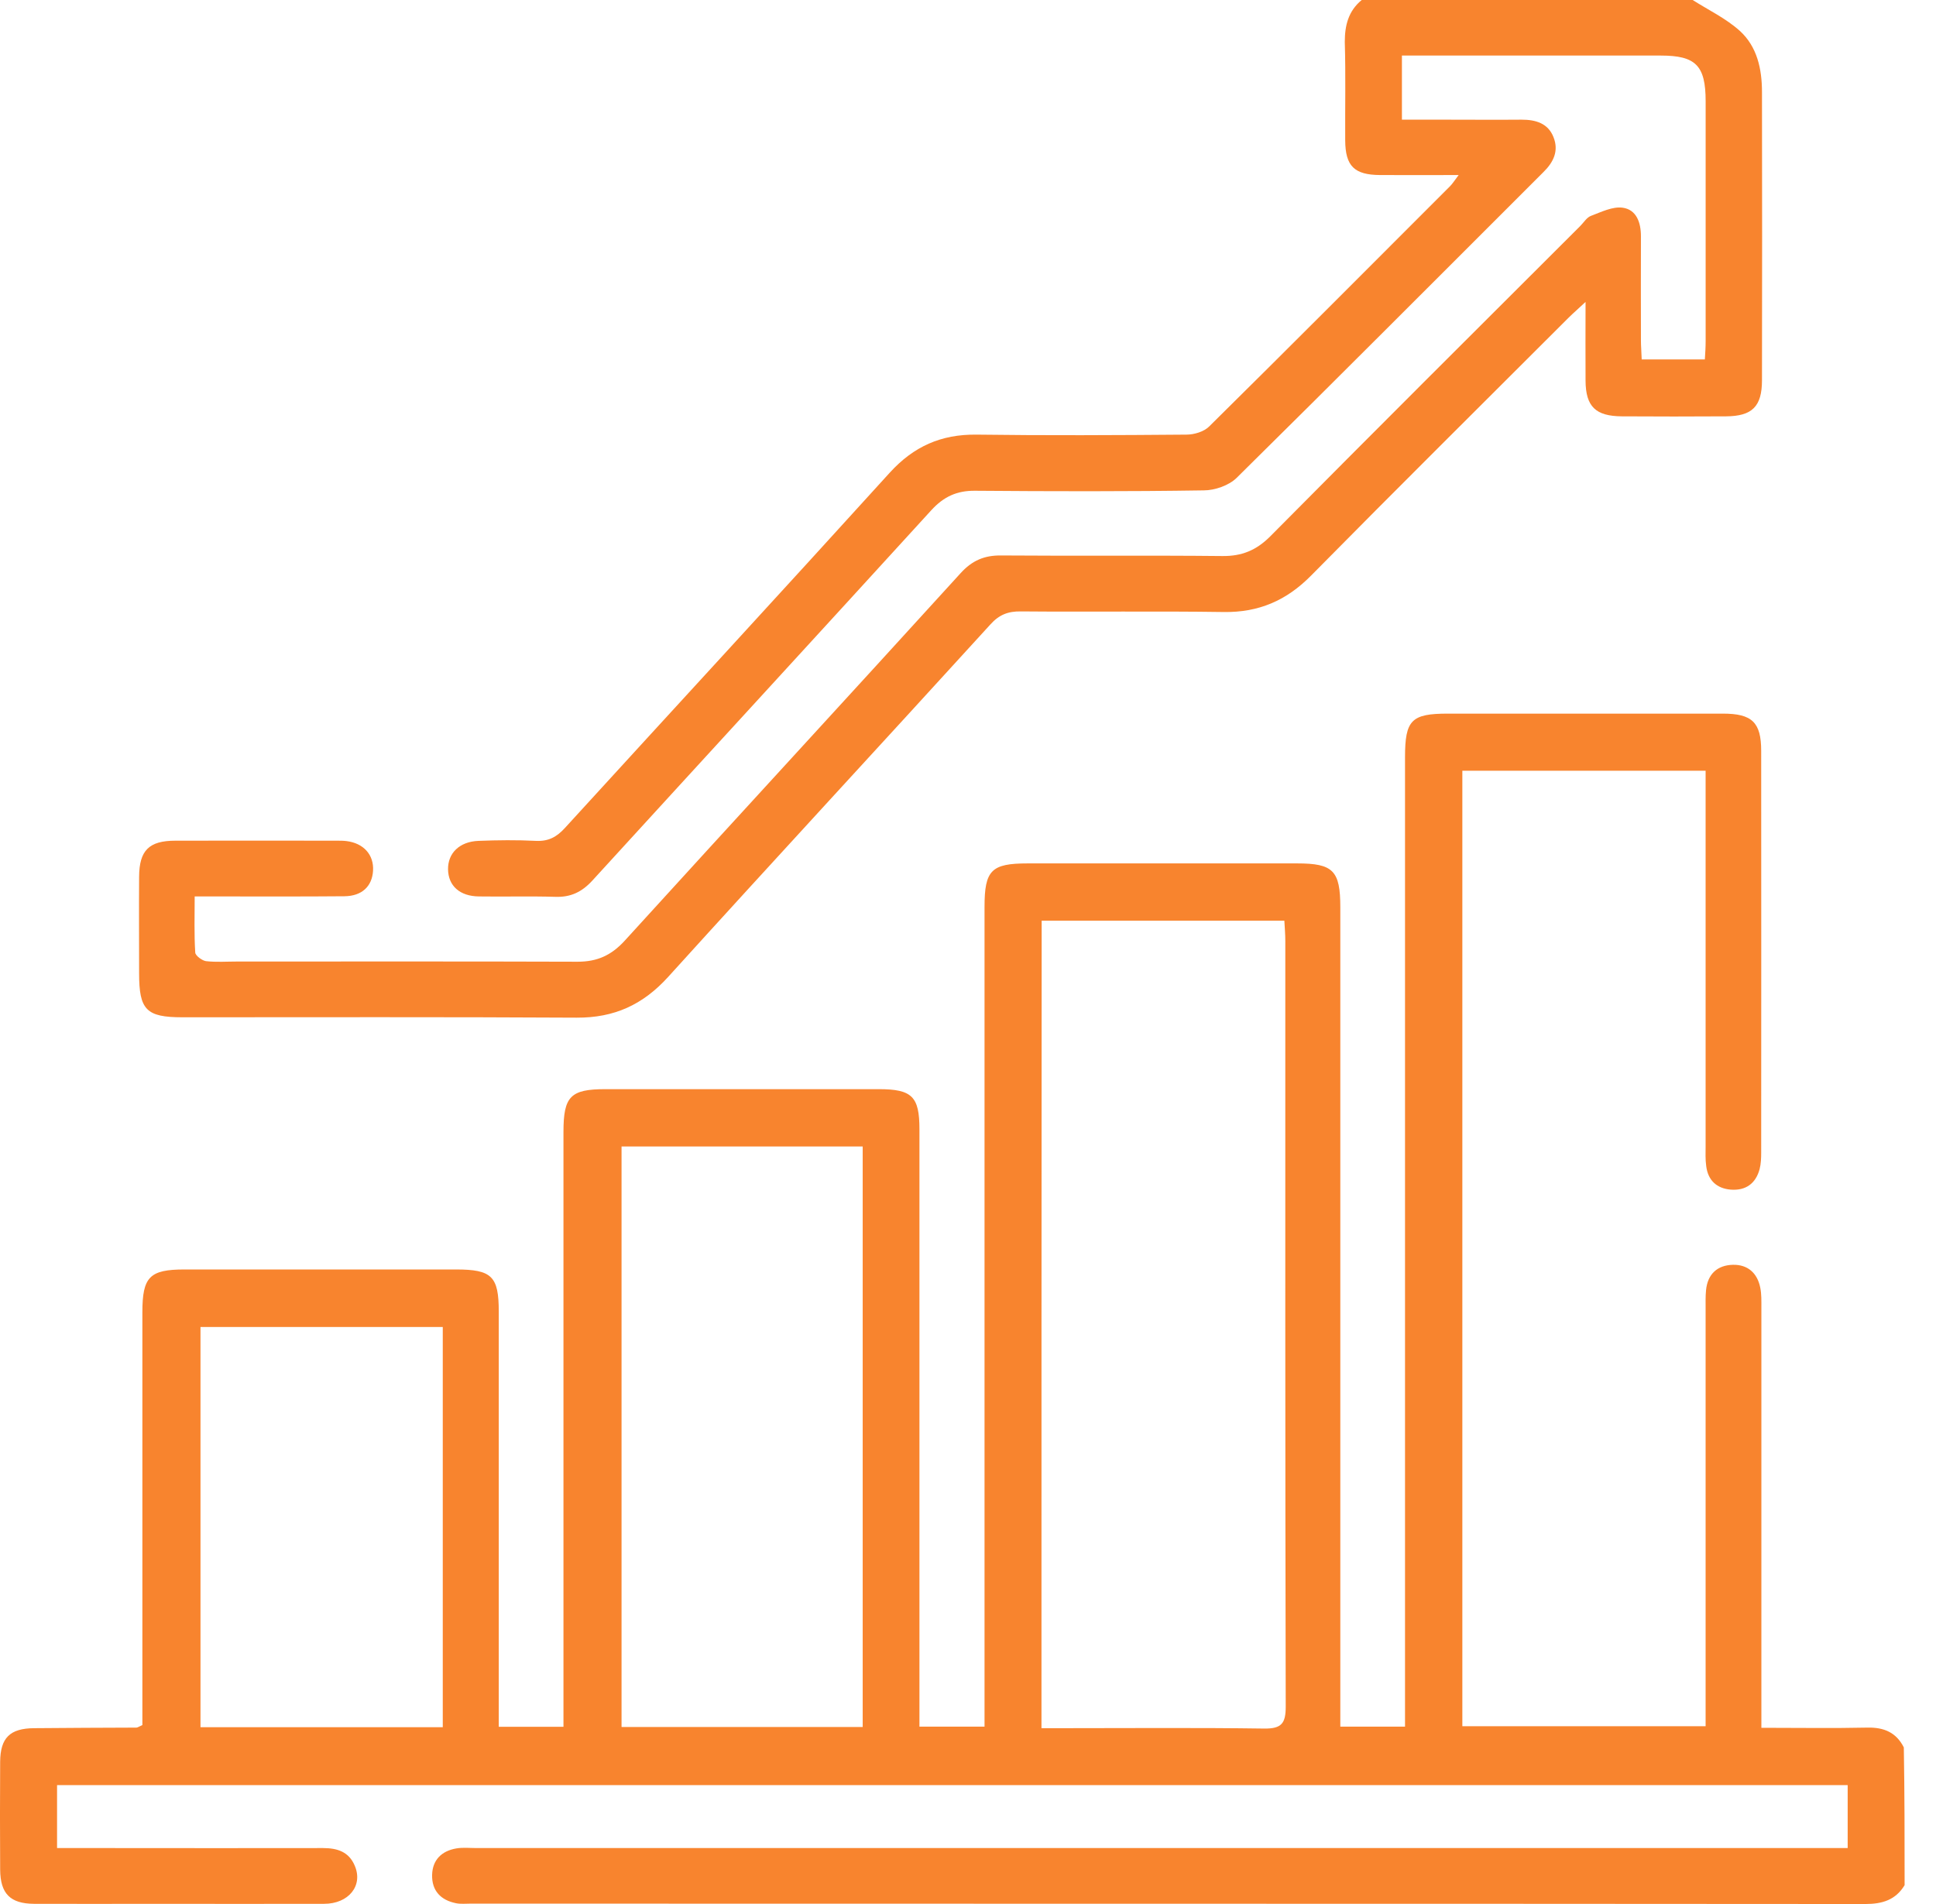 <svg width="61" height="60" viewBox="0 0 61 60" fill="none" xmlns="http://www.w3.org/2000/svg">
<path d="M60.011 59.406C59.729 59.871 59.313 60 58.774 60C44.129 59.988 29.484 59.994 14.833 59.988C14.68 59.988 14.515 60.006 14.368 59.975C13.884 59.878 13.603 59.578 13.615 59.082C13.627 58.61 13.915 58.329 14.374 58.249C14.582 58.212 14.803 58.237 15.017 58.237C29.154 58.237 43.296 58.237 57.433 58.237C57.684 58.237 57.935 58.237 58.217 58.237C58.217 57.557 58.217 56.927 58.217 56.253C39.409 56.253 20.619 56.253 1.798 56.253C1.798 56.914 1.798 57.545 1.798 58.237C2.368 58.237 2.907 58.237 3.445 58.237C5.692 58.237 7.939 58.243 10.18 58.237C10.627 58.237 10.994 58.353 11.178 58.794C11.447 59.418 10.988 59.994 10.211 59.994C8.435 60 6.654 59.994 4.878 59.994C3.611 59.994 2.337 60 1.07 59.994C0.323 59.988 0.011 59.676 0.005 58.916C-0.002 57.784 -0.002 56.651 0.005 55.518C0.011 54.765 0.311 54.465 1.076 54.459C2.147 54.447 3.225 54.447 4.296 54.441C4.333 54.441 4.364 54.416 4.486 54.361C4.486 54.172 4.486 53.945 4.486 53.718C4.486 49.598 4.486 45.478 4.486 41.357C4.486 40.237 4.713 40.004 5.815 40.004C8.668 40.004 11.515 40.004 14.368 40.004C15.494 40.004 15.715 40.218 15.715 41.327C15.715 45.447 15.715 49.567 15.715 53.688C15.715 53.92 15.715 54.147 15.715 54.416C16.407 54.416 17.037 54.416 17.754 54.416C17.754 54.153 17.754 53.908 17.754 53.657C17.754 47.663 17.754 41.669 17.754 35.669C17.754 34.549 17.974 34.322 19.076 34.322C21.947 34.322 24.819 34.322 27.69 34.322C28.737 34.322 28.97 34.555 28.97 35.584C28.97 41.62 28.97 47.651 28.97 53.688C28.97 53.914 28.97 54.147 28.97 54.41C29.668 54.41 30.305 54.41 31.021 54.41C31.021 54.141 31.021 53.896 31.021 53.651C31.021 45.294 31.021 36.937 31.021 28.58C31.021 27.422 31.235 27.208 32.38 27.208C35.209 27.208 38.043 27.208 40.872 27.208C42.005 27.208 42.231 27.435 42.231 28.592C42.231 36.931 42.231 45.269 42.231 53.608C42.231 53.859 42.231 54.11 42.231 54.41C42.917 54.41 43.547 54.41 44.27 54.41C44.27 54.172 44.27 53.927 44.27 53.682C44.27 43.739 44.27 33.802 44.27 23.859C44.27 22.69 44.472 22.488 45.617 22.488C48.507 22.488 51.396 22.488 54.286 22.488C55.205 22.488 55.492 22.763 55.492 23.663C55.498 27.882 55.492 32.1 55.492 36.318C55.492 36.49 55.486 36.673 55.443 36.839C55.321 37.298 55.003 37.525 54.531 37.488C54.09 37.451 53.815 37.194 53.76 36.747C53.729 36.533 53.741 36.318 53.741 36.104C53.741 32.412 53.741 28.72 53.741 25.029C53.741 24.796 53.741 24.563 53.741 24.288C51.17 24.288 48.647 24.288 46.076 24.288C46.076 34.298 46.076 44.327 46.076 54.398C48.592 54.398 51.115 54.398 53.741 54.398C53.741 54.178 53.741 53.951 53.741 53.724C53.741 49.567 53.741 45.404 53.741 41.247C53.741 41.051 53.735 40.855 53.754 40.659C53.803 40.151 54.109 39.869 54.599 39.857C55.064 39.845 55.37 40.114 55.462 40.574C55.505 40.782 55.498 41.002 55.498 41.216C55.498 45.373 55.498 49.537 55.498 53.694C55.498 53.92 55.498 54.153 55.498 54.447C56.662 54.447 57.752 54.465 58.835 54.441C59.362 54.429 59.748 54.594 59.986 55.065C60.011 56.516 60.011 57.961 60.011 59.406ZM32.815 54.459C33.06 54.459 33.249 54.459 33.445 54.459C35.576 54.459 37.7 54.441 39.831 54.471C40.382 54.478 40.511 54.306 40.511 53.78C40.492 45.735 40.498 37.696 40.498 29.651C40.498 29.443 40.48 29.235 40.468 29.014C37.89 29.014 35.368 29.014 32.821 29.014C32.815 37.494 32.815 45.925 32.815 54.459ZM27.182 54.422C27.182 48.3 27.182 42.208 27.182 36.129C24.611 36.129 22.088 36.129 19.584 36.129C19.584 42.251 19.584 48.325 19.584 54.422C22.143 54.422 24.648 54.422 27.182 54.422ZM13.951 54.429C13.951 50.186 13.951 46.016 13.951 41.816C11.386 41.816 8.845 41.816 6.317 41.816C6.317 46.053 6.317 50.235 6.317 54.429C8.876 54.429 11.386 54.429 13.951 54.429Z" fill="#F8842E"/>
<path d="M53.332 0C53.834 0.318 54.385 0.582 54.819 0.973C55.364 1.469 55.517 2.173 55.517 2.902C55.523 5.927 55.523 8.957 55.517 11.982C55.517 12.814 55.205 13.114 54.385 13.12C53.289 13.127 52.199 13.127 51.103 13.12C50.276 13.114 49.964 12.814 49.958 12C49.952 11.222 49.958 10.445 49.958 9.514C49.719 9.741 49.566 9.869 49.425 10.01C46.719 12.716 44.001 15.41 41.313 18.135C40.536 18.924 39.66 19.304 38.552 19.286C36.421 19.255 34.297 19.286 32.166 19.267C31.762 19.261 31.481 19.371 31.205 19.678C27.826 23.388 24.415 27.073 21.048 30.79C20.252 31.665 19.352 32.075 18.17 32.069C14.032 32.045 9.893 32.057 5.748 32.057C4.609 32.057 4.383 31.825 4.383 30.674C4.383 29.657 4.376 28.641 4.383 27.625C4.389 26.798 4.695 26.492 5.527 26.492C7.223 26.486 8.925 26.492 10.621 26.492C10.719 26.492 10.817 26.492 10.915 26.504C11.46 26.571 11.785 26.939 11.754 27.441C11.723 27.931 11.405 28.237 10.854 28.243C9.525 28.255 8.197 28.249 6.868 28.249C6.654 28.249 6.44 28.249 6.134 28.249C6.134 28.861 6.115 29.443 6.152 30.018C6.158 30.116 6.366 30.269 6.489 30.288C6.813 30.325 7.15 30.3 7.481 30.3C11.056 30.3 14.626 30.294 18.201 30.306C18.819 30.306 19.26 30.104 19.677 29.651C23.197 25.782 26.748 21.931 30.268 18.061C30.63 17.663 31.015 17.498 31.542 17.504C33.868 17.522 36.189 17.498 38.515 17.522C39.121 17.529 39.581 17.345 40.021 16.904C43.266 13.629 46.529 10.378 49.793 7.12C49.903 7.01 49.995 6.851 50.13 6.802C50.454 6.68 50.809 6.502 51.127 6.545C51.562 6.606 51.703 7.01 51.703 7.445C51.697 8.541 51.703 9.631 51.703 10.726C51.703 10.916 51.721 11.106 51.727 11.326C52.401 11.326 53.038 11.326 53.717 11.326C53.73 11.124 53.742 10.935 53.742 10.745C53.742 8.229 53.742 5.706 53.742 3.19C53.742 2.063 53.429 1.751 52.328 1.751C49.811 1.751 47.289 1.751 44.772 1.751C44.583 1.751 44.393 1.751 44.172 1.751C44.172 2.431 44.172 3.049 44.172 3.771C44.626 3.771 45.085 3.771 45.544 3.771C46.346 3.771 47.148 3.778 47.944 3.771C48.385 3.771 48.776 3.882 48.948 4.322C49.119 4.751 48.954 5.106 48.63 5.424C45.409 8.639 42.201 11.865 38.962 15.061C38.717 15.3 38.276 15.453 37.928 15.453C35.528 15.49 33.121 15.484 30.721 15.465C30.146 15.459 29.73 15.655 29.344 16.078C25.793 19.971 22.223 23.853 18.666 27.747C18.336 28.108 17.981 28.28 17.491 28.261C16.689 28.237 15.887 28.261 15.091 28.249C14.485 28.243 14.123 27.912 14.117 27.392C14.111 26.884 14.479 26.522 15.072 26.498C15.678 26.474 16.285 26.467 16.891 26.498C17.283 26.516 17.54 26.375 17.797 26.094C21.207 22.359 24.636 18.643 28.034 14.896C28.787 14.069 29.65 13.684 30.764 13.696C32.968 13.726 35.178 13.714 37.383 13.696C37.627 13.696 37.934 13.604 38.099 13.439C40.64 10.929 43.162 8.394 45.691 5.865C45.764 5.792 45.825 5.694 45.96 5.516C45.066 5.516 44.27 5.522 43.481 5.516C42.672 5.51 42.391 5.235 42.385 4.427C42.379 3.392 42.403 2.357 42.372 1.322C42.372 0.802 42.483 0.349 42.905 0C46.377 0 49.854 0 53.332 0Z" fill="#F8842E"/>
</svg>
